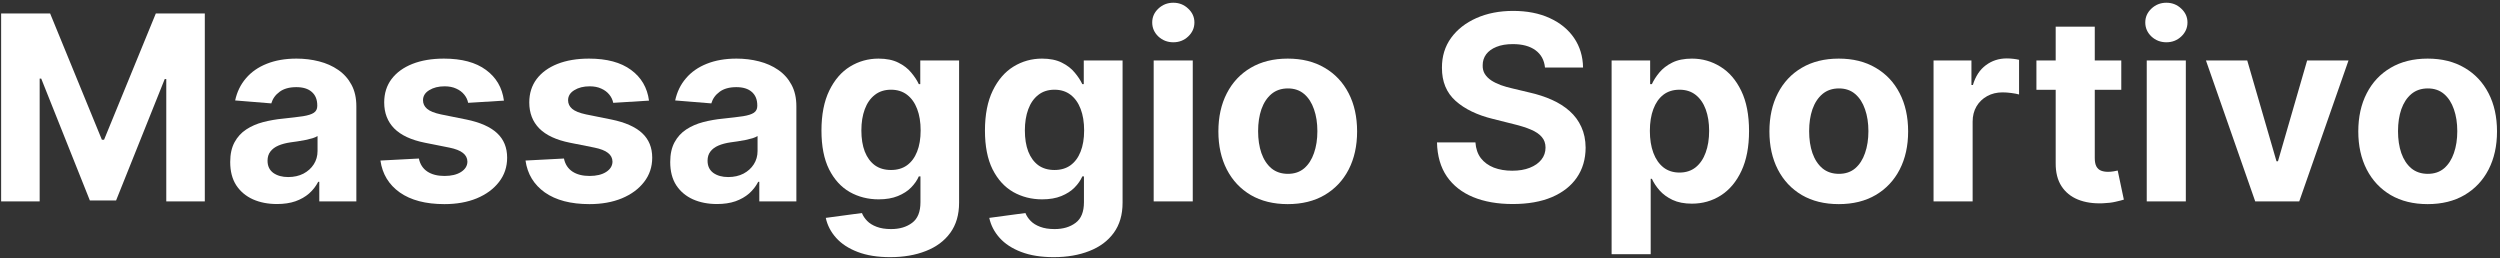 <?xml version="1.0" encoding="UTF-8"?>
<svg xmlns="http://www.w3.org/2000/svg" width="658" height="68" viewBox="0 0 658 68" fill="none">
  <rect x="0" y="0" width="658" height="68" fill="#333333" stroke="none"/>
  <path d="M0.298 3.545H13.193L26.812 36.772H27.392L41.011 3.545H53.906V53H43.764V20.811H43.354L30.555 52.758H23.649L10.851 20.69H10.44V53H0.298V3.545Z" fill="white"></path>
  <path d="M72.904 53.7C70.538 53.7 68.429 53.289 66.578 52.468C64.727 51.631 63.261 50.4 62.183 48.774C61.12 47.132 60.589 45.087 60.589 42.64C60.589 40.58 60.968 38.849 61.724 37.448C62.481 36.048 63.511 34.921 64.815 34.068C66.119 33.215 67.6 32.571 69.258 32.136C70.933 31.701 72.687 31.395 74.522 31.218C76.68 30.993 78.418 30.784 79.738 30.59C81.058 30.381 82.016 30.075 82.612 29.673C83.208 29.27 83.505 28.675 83.505 27.886V27.741C83.505 26.212 83.022 25.028 82.056 24.191C81.107 23.354 79.754 22.936 78 22.936C76.148 22.936 74.675 23.346 73.581 24.167C72.486 24.972 71.761 25.986 71.407 27.21L61.893 26.437C62.376 24.183 63.326 22.235 64.743 20.593C66.159 18.935 67.986 17.663 70.224 16.778C72.478 15.877 75.086 15.426 78.048 15.426C80.109 15.426 82.081 15.667 83.964 16.15C85.864 16.633 87.546 17.382 89.011 18.396C90.492 19.41 91.659 20.714 92.513 22.308C93.366 23.885 93.792 25.777 93.792 27.983V53H84.037V47.856H83.747C83.151 49.015 82.354 50.037 81.356 50.923C80.358 51.792 79.159 52.476 77.758 52.975C76.358 53.458 74.74 53.7 72.904 53.7ZM75.85 46.6C77.364 46.6 78.7 46.303 79.859 45.707C81.018 45.095 81.928 44.274 82.588 43.244C83.248 42.214 83.578 41.046 83.578 39.742V35.806C83.256 36.016 82.813 36.209 82.25 36.386C81.702 36.547 81.082 36.7 80.39 36.845C79.698 36.974 79.006 37.094 78.314 37.207C77.621 37.303 76.993 37.392 76.43 37.473C75.223 37.65 74.168 37.931 73.267 38.318C72.365 38.704 71.665 39.227 71.166 39.887C70.667 40.531 70.417 41.336 70.417 42.302C70.417 43.703 70.924 44.773 71.939 45.514C72.969 46.238 74.273 46.6 75.85 46.6Z" fill="white"></path>
  <path d="M132.634 26.485L123.216 27.065C123.055 26.26 122.709 25.535 122.178 24.892C121.647 24.232 120.946 23.708 120.077 23.322C119.224 22.919 118.202 22.718 117.01 22.718C115.417 22.718 114.072 23.056 112.978 23.733C111.883 24.392 111.336 25.278 111.336 26.389C111.336 27.274 111.69 28.023 112.398 28.634C113.106 29.246 114.322 29.737 116.044 30.108L122.757 31.46C126.364 32.2 129.052 33.392 130.823 35.034C132.594 36.676 133.479 38.833 133.479 41.505C133.479 43.936 132.763 46.069 131.33 47.904C129.913 49.74 127.965 51.172 125.486 52.203C123.023 53.217 120.182 53.724 116.962 53.724C112.052 53.724 108.14 52.702 105.226 50.657C102.329 48.597 100.63 45.795 100.131 42.254L110.249 41.723C110.555 43.22 111.295 44.363 112.471 45.151C113.646 45.924 115.151 46.311 116.986 46.311C118.789 46.311 120.238 45.965 121.333 45.272C122.444 44.564 123.007 43.654 123.023 42.544C123.007 41.61 122.613 40.845 121.84 40.25C121.067 39.638 119.876 39.171 118.266 38.849L111.843 37.569C108.221 36.845 105.524 35.589 103.753 33.802C101.999 32.015 101.121 29.737 101.121 26.968C101.121 24.586 101.765 22.533 103.053 20.811C104.357 19.088 106.184 17.76 108.534 16.826C110.901 15.893 113.67 15.426 116.841 15.426C121.526 15.426 125.213 16.416 127.901 18.396C130.606 20.376 132.183 23.073 132.634 26.485Z" fill="white"></path>
  <path d="M170.818 26.485L161.4 27.065C161.239 26.26 160.893 25.535 160.362 24.892C159.83 24.232 159.13 23.708 158.261 23.322C157.407 22.919 156.385 22.718 155.194 22.718C153.6 22.718 152.256 23.056 151.161 23.733C150.067 24.392 149.519 25.278 149.519 26.389C149.519 27.274 149.873 28.023 150.582 28.634C151.29 29.246 152.505 29.737 154.228 30.108L160.941 31.46C164.547 32.2 167.236 33.392 169.006 35.034C170.777 36.676 171.663 38.833 171.663 41.505C171.663 43.936 170.946 46.069 169.514 47.904C168.097 49.74 166.149 51.172 163.67 52.203C161.207 53.217 158.365 53.724 155.146 53.724C150.236 53.724 146.324 52.702 143.41 50.657C140.512 48.597 138.814 45.795 138.315 42.254L148.433 41.723C148.738 43.22 149.479 44.363 150.654 45.151C151.829 45.924 153.335 46.311 155.17 46.311C156.973 46.311 158.422 45.965 159.516 45.272C160.627 44.564 161.191 43.654 161.207 42.544C161.191 41.61 160.796 40.845 160.023 40.25C159.251 39.638 158.059 39.171 156.45 38.849L150.026 37.569C146.404 36.845 143.708 35.589 141.937 33.802C140.182 32.015 139.305 29.737 139.305 26.968C139.305 24.586 139.949 22.533 141.237 20.811C142.541 19.088 144.368 17.76 146.718 16.826C149.085 15.893 151.853 15.426 155.025 15.426C159.71 15.426 163.396 16.416 166.085 18.396C168.789 20.376 170.367 23.073 170.818 26.485Z" fill="white"></path>
  <path d="M188.717 53.7C186.351 53.7 184.242 53.289 182.39 52.468C180.539 51.631 179.074 50.4 177.995 48.774C176.933 47.132 176.402 45.087 176.402 42.64C176.402 40.58 176.78 38.849 177.537 37.448C178.293 36.048 179.324 34.921 180.628 34.068C181.932 33.215 183.413 32.571 185.071 32.136C186.745 31.701 188.5 31.395 190.335 31.218C192.492 30.993 194.231 30.784 195.551 30.59C196.871 30.381 197.829 30.075 198.424 29.673C199.02 29.27 199.318 28.675 199.318 27.886V27.741C199.318 26.212 198.835 25.028 197.869 24.191C196.919 23.354 195.567 22.936 193.812 22.936C191.961 22.936 190.488 23.346 189.393 24.167C188.298 24.972 187.574 25.986 187.22 27.21L177.706 26.437C178.189 24.183 179.138 22.235 180.555 20.593C181.972 18.935 183.799 17.663 186.037 16.778C188.29 15.877 190.898 15.426 193.86 15.426C195.921 15.426 197.893 15.667 199.777 16.15C201.676 16.633 203.359 17.382 204.824 18.396C206.305 19.41 207.472 20.714 208.325 22.308C209.178 23.885 209.605 25.777 209.605 27.983V53H199.849V47.856H199.559C198.964 49.015 198.167 50.037 197.169 50.923C196.171 51.792 194.971 52.476 193.571 52.975C192.17 53.458 190.552 53.7 188.717 53.7ZM191.663 46.6C193.176 46.6 194.512 46.303 195.672 45.707C196.831 45.095 197.74 44.274 198.4 43.244C199.06 42.214 199.39 41.046 199.39 39.742V35.806C199.068 36.016 198.626 36.209 198.062 36.386C197.515 36.547 196.895 36.7 196.203 36.845C195.511 36.974 194.818 37.094 194.126 37.207C193.434 37.303 192.806 37.392 192.243 37.473C191.035 37.65 189.981 37.931 189.079 38.318C188.178 38.704 187.477 39.227 186.978 39.887C186.479 40.531 186.23 41.336 186.23 42.302C186.23 43.703 186.737 44.773 187.751 45.514C188.781 46.238 190.085 46.6 191.663 46.6Z" fill="white"></path>
  <path d="M234.296 67.681C230.963 67.681 228.106 67.223 225.723 66.305C223.357 65.403 221.473 64.172 220.073 62.61C218.672 61.049 217.763 59.294 217.344 57.346L226.858 56.066C227.148 56.807 227.607 57.499 228.235 58.143C228.863 58.787 229.692 59.302 230.722 59.688C231.768 60.091 233.04 60.292 234.537 60.292C236.775 60.292 238.618 59.745 240.067 58.65C241.532 57.572 242.265 55.76 242.265 53.217V46.431H241.83C241.379 47.462 240.703 48.436 239.802 49.353C238.9 50.271 237.741 51.019 236.324 51.599C234.908 52.178 233.217 52.468 231.253 52.468C228.468 52.468 225.933 51.824 223.647 50.536C221.377 49.233 219.566 47.244 218.213 44.572C216.877 41.884 216.209 38.487 216.209 34.382C216.209 30.18 216.893 26.671 218.262 23.853C219.63 21.036 221.449 18.927 223.719 17.526C226.005 16.126 228.508 15.426 231.229 15.426C233.306 15.426 235.044 15.78 236.445 16.488C237.846 17.18 238.972 18.05 239.826 19.096C240.695 20.127 241.363 21.141 241.83 22.139H242.216V15.909H252.431V53.362C252.431 56.517 251.658 59.157 250.113 61.282C248.567 63.407 246.426 65.001 243.689 66.064C240.969 67.142 237.838 67.681 234.296 67.681ZM234.513 44.741C236.171 44.741 237.572 44.331 238.715 43.51C239.874 42.672 240.759 41.481 241.371 39.936C241.999 38.374 242.313 36.507 242.313 34.333C242.313 32.16 242.007 30.276 241.395 28.683C240.784 27.073 239.898 25.825 238.739 24.94C237.58 24.055 236.171 23.612 234.513 23.612C232.823 23.612 231.398 24.071 230.239 24.988C229.08 25.89 228.203 27.145 227.607 28.755C227.011 30.365 226.713 32.224 226.713 34.333C226.713 36.474 227.011 38.326 227.607 39.887C228.219 41.433 229.096 42.632 230.239 43.485C231.398 44.322 232.823 44.741 234.513 44.741Z" fill="white"></path>
  <path d="M277.327 67.681C273.995 67.681 271.137 67.223 268.755 66.305C266.388 65.403 264.505 64.172 263.104 62.61C261.704 61.049 260.794 59.294 260.375 57.346L269.89 56.066C270.179 56.807 270.638 57.499 271.266 58.143C271.894 58.787 272.723 59.302 273.753 59.688C274.8 60.091 276.071 60.292 277.569 60.292C279.806 60.292 281.65 59.745 283.098 58.65C284.563 57.572 285.296 55.76 285.296 53.217V46.431H284.861C284.41 47.462 283.734 48.436 282.833 49.353C281.931 50.271 280.772 51.019 279.355 51.599C277.939 52.178 276.248 52.468 274.284 52.468C271.499 52.468 268.964 51.824 266.678 50.536C264.408 49.233 262.597 47.244 261.245 44.572C259.909 41.884 259.24 38.487 259.24 34.382C259.24 30.18 259.925 26.671 261.293 23.853C262.661 21.036 264.481 18.927 266.75 17.526C269.036 16.126 271.54 15.426 274.26 15.426C276.337 15.426 278.076 15.78 279.476 16.488C280.877 17.18 282.004 18.05 282.857 19.096C283.726 20.127 284.394 21.141 284.861 22.139H285.248V15.909H295.462V53.362C295.462 56.517 294.689 59.157 293.144 61.282C291.598 63.407 289.457 65.001 286.721 66.064C284 67.142 280.869 67.681 277.327 67.681ZM277.544 44.741C279.203 44.741 280.603 44.331 281.746 43.51C282.905 42.672 283.791 41.481 284.402 39.936C285.03 38.374 285.344 36.507 285.344 34.333C285.344 32.16 285.038 30.276 284.427 28.683C283.815 27.073 282.929 25.825 281.77 24.94C280.611 24.055 279.203 23.612 277.544 23.612C275.854 23.612 274.429 24.071 273.27 24.988C272.111 25.89 271.234 27.145 270.638 28.755C270.043 30.365 269.745 32.224 269.745 34.333C269.745 36.474 270.043 38.326 270.638 39.887C271.25 41.433 272.127 42.632 273.27 43.485C274.429 44.322 275.854 44.741 277.544 44.741Z" fill="white"></path>
  <path d="M303.648 53V15.909H313.935V53H303.648ZM308.816 11.127C307.286 11.127 305.974 10.62 304.88 9.606C303.801 8.576 303.262 7.344 303.262 5.911C303.262 4.495 303.801 3.279 304.88 2.265C305.974 1.235 307.286 0.72 308.816 0.72C310.345 0.72 311.649 1.235 312.728 2.265C313.822 3.279 314.37 4.495 314.37 5.911C314.37 7.344 313.822 8.576 312.728 9.606C311.649 10.62 310.345 11.127 308.816 11.127Z" fill="white"></path>
  <path d="M338.934 53.724C335.183 53.724 331.939 52.927 329.202 51.333C326.482 49.724 324.381 47.486 322.9 44.62C321.419 41.739 320.678 38.398 320.678 34.599C320.678 30.768 321.419 27.419 322.9 24.553C324.381 21.672 326.482 19.434 329.202 17.84C331.939 16.231 335.183 15.426 338.934 15.426C342.685 15.426 345.921 16.231 348.641 17.84C351.378 19.434 353.487 21.672 354.968 24.553C356.449 27.419 357.19 30.768 357.19 34.599C357.19 38.398 356.449 41.739 354.968 44.62C353.487 47.486 351.378 49.724 348.641 51.333C345.921 52.927 342.685 53.724 338.934 53.724ZM338.982 45.755C340.689 45.755 342.113 45.272 343.256 44.306C344.399 43.324 345.261 41.988 345.84 40.298C346.436 38.608 346.734 36.684 346.734 34.526C346.734 32.369 346.436 30.446 345.84 28.755C345.261 27.065 344.399 25.729 343.256 24.747C342.113 23.765 340.689 23.274 338.982 23.274C337.26 23.274 335.811 23.765 334.636 24.747C333.477 25.729 332.599 27.065 332.004 28.755C331.424 30.446 331.134 32.369 331.134 34.526C331.134 36.684 331.424 38.608 332.004 40.298C332.599 41.988 333.477 43.324 334.636 44.306C335.811 45.272 337.26 45.755 338.982 45.755Z" fill="white"></path>
  <path d="M406.638 17.768C406.445 15.82 405.616 14.307 404.151 13.228C402.686 12.15 400.698 11.61 398.186 11.61C396.48 11.61 395.039 11.852 393.864 12.335C392.689 12.802 391.787 13.454 391.159 14.291C390.548 15.128 390.242 16.078 390.242 17.14C390.21 18.026 390.395 18.798 390.797 19.458C391.216 20.118 391.787 20.69 392.512 21.173C393.236 21.64 394.073 22.05 395.023 22.404C395.973 22.742 396.987 23.032 398.066 23.274L402.509 24.336C404.666 24.819 406.646 25.463 408.449 26.268C410.252 27.073 411.814 28.063 413.134 29.238C414.454 30.413 415.476 31.798 416.201 33.392C416.941 34.985 417.32 36.812 417.336 38.873C417.32 41.9 416.547 44.524 415.017 46.745C413.504 48.951 411.315 50.665 408.449 51.889C405.6 53.096 402.163 53.7 398.138 53.7C394.146 53.7 390.668 53.088 387.706 51.865C384.76 50.641 382.458 48.83 380.8 46.431C379.158 44.017 378.297 41.03 378.216 37.473H388.334C388.447 39.131 388.922 40.515 389.759 41.626C390.612 42.721 391.747 43.55 393.164 44.113C394.597 44.66 396.214 44.934 398.017 44.934C399.788 44.934 401.326 44.677 402.63 44.161C403.95 43.646 404.972 42.93 405.696 42.012C406.421 41.095 406.783 40.04 406.783 38.849C406.783 37.738 406.453 36.804 405.793 36.048C405.149 35.291 404.199 34.647 402.944 34.116C401.704 33.585 400.183 33.102 398.38 32.667L392.995 31.315C388.825 30.301 385.533 28.715 383.118 26.558C380.704 24.401 379.504 21.495 379.52 17.84C379.504 14.846 380.301 12.23 381.911 9.992C383.537 7.755 385.766 6.008 388.6 4.752C391.433 3.497 394.653 2.869 398.259 2.869C401.929 2.869 405.133 3.497 407.87 4.752C410.623 6.008 412.764 7.755 414.293 9.992C415.822 12.23 416.611 14.822 416.659 17.768H406.638Z" fill="white"></path>
  <path d="M424.175 66.909V15.909H434.318V22.139H434.776C435.227 21.141 435.879 20.127 436.732 19.096C437.602 18.05 438.729 17.18 440.113 16.488C441.514 15.78 443.252 15.426 445.329 15.426C448.033 15.426 450.529 16.134 452.815 17.551C455.101 18.951 456.928 21.068 458.296 23.901C459.665 26.719 460.349 30.252 460.349 34.502C460.349 38.64 459.681 42.133 458.345 44.983C457.024 47.816 455.221 49.965 452.935 51.43C450.666 52.879 448.122 53.603 445.305 53.603C443.309 53.603 441.61 53.273 440.21 52.613C438.825 51.953 437.69 51.124 436.805 50.126C435.919 49.112 435.243 48.09 434.776 47.059H434.462V66.909H424.175ZM434.245 34.454C434.245 36.66 434.551 38.583 435.163 40.225C435.774 41.867 436.66 43.147 437.819 44.065C438.978 44.966 440.387 45.417 442.045 45.417C443.719 45.417 445.136 44.958 446.295 44.041C447.454 43.107 448.331 41.819 448.927 40.177C449.539 38.519 449.845 36.611 449.845 34.454C449.845 32.313 449.547 30.43 448.951 28.803C448.355 27.178 447.478 25.906 446.319 24.988C445.16 24.071 443.735 23.612 442.045 23.612C440.371 23.612 438.954 24.055 437.795 24.94C436.652 25.825 435.774 27.081 435.163 28.707C434.551 30.333 434.245 32.249 434.245 34.454Z" fill="white"></path>
  <path d="M483.965 53.724C480.214 53.724 476.97 52.927 474.234 51.333C471.513 49.724 469.412 47.486 467.931 44.62C466.45 41.739 465.71 38.398 465.71 34.599C465.71 30.768 466.45 27.419 467.931 24.553C469.412 21.672 471.513 19.434 474.234 17.84C476.97 16.231 480.214 15.426 483.965 15.426C487.716 15.426 490.952 16.231 493.673 17.84C496.409 19.434 498.518 21.672 499.999 24.553C501.48 27.419 502.221 30.768 502.221 34.599C502.221 38.398 501.48 41.739 499.999 44.62C498.518 47.486 496.409 49.724 493.673 51.333C490.952 52.927 487.716 53.724 483.965 53.724ZM484.014 45.755C485.72 45.755 487.145 45.272 488.288 44.306C489.431 43.324 490.292 41.988 490.871 40.298C491.467 38.608 491.765 36.684 491.765 34.526C491.765 32.369 491.467 30.446 490.871 28.755C490.292 27.065 489.431 25.729 488.288 24.747C487.145 23.765 485.72 23.274 484.014 23.274C482.291 23.274 480.842 23.765 479.667 24.747C478.508 25.729 477.63 27.065 477.035 28.755C476.455 30.446 476.166 32.369 476.166 34.526C476.166 36.684 476.455 38.608 477.035 40.298C477.63 41.988 478.508 43.324 479.667 44.306C480.842 45.272 482.291 45.755 484.014 45.755Z" fill="white"></path>
  <path d="M508.91 53V15.909H518.883V22.38H519.269C519.945 20.078 521.08 18.34 522.674 17.164C524.268 15.973 526.103 15.377 528.18 15.377C528.695 15.377 529.25 15.41 529.846 15.474C530.442 15.538 530.965 15.627 531.416 15.74V24.867C530.933 24.723 530.264 24.594 529.411 24.481C528.558 24.368 527.777 24.312 527.069 24.312C525.556 24.312 524.203 24.642 523.012 25.302C521.837 25.946 520.903 26.848 520.211 28.007C519.535 29.166 519.197 30.502 519.197 32.015V53H508.91Z" fill="white"></path>
  <path d="M558.322 15.909V23.636H535.985V15.909H558.322ZM541.057 7.022H551.343V41.602C551.343 42.552 551.488 43.292 551.778 43.823C552.068 44.339 552.47 44.701 552.985 44.91C553.517 45.119 554.129 45.224 554.821 45.224C555.304 45.224 555.787 45.184 556.27 45.103C556.753 45.007 557.123 44.934 557.38 44.886L558.998 52.541C558.483 52.702 557.759 52.887 556.825 53.096C555.891 53.322 554.756 53.458 553.42 53.507C550.941 53.603 548.768 53.273 546.9 52.517C545.049 51.76 543.608 50.585 542.578 48.991C541.548 47.397 541.04 45.385 541.057 42.954V7.022Z" fill="white"></path>
  <path d="M565.023 53V15.909H575.31V53H565.023ZM570.191 11.127C568.661 11.127 567.349 10.62 566.255 9.606C565.176 8.576 564.637 7.344 564.637 5.911C564.637 4.495 565.176 3.279 566.255 2.265C567.349 1.235 568.661 0.72 570.191 0.72C571.72 0.72 573.024 1.235 574.103 2.265C575.197 3.279 575.745 4.495 575.745 5.911C575.745 7.344 575.197 8.576 574.103 9.606C573.024 10.62 571.72 11.127 570.191 11.127Z" fill="white"></path>
  <path d="M618.13 15.909L605.163 53H593.572L580.604 15.909H591.471L599.174 42.447H599.56L607.239 15.909H618.13Z" fill="white"></path>
  <path d="M638.957 53.724C635.207 53.724 631.963 52.927 629.226 51.333C626.505 49.724 624.404 47.486 622.923 44.62C621.442 41.739 620.702 38.398 620.702 34.599C620.702 30.768 621.442 27.419 622.923 24.553C624.404 21.672 626.505 19.434 629.226 17.84C631.963 16.231 635.207 15.426 638.957 15.426C642.708 15.426 645.944 16.231 648.665 17.84C651.402 19.434 653.51 21.672 654.992 24.553C656.473 27.419 657.213 30.768 657.213 34.599C657.213 38.398 656.473 41.739 654.992 44.62C653.51 47.486 651.402 49.724 648.665 51.333C645.944 52.927 642.708 53.724 638.957 53.724ZM639.006 45.755C640.712 45.755 642.137 45.272 643.28 44.306C644.423 43.324 645.284 41.988 645.864 40.298C646.459 38.608 646.757 36.684 646.757 34.526C646.757 32.369 646.459 30.446 645.864 28.755C645.284 27.065 644.423 25.729 643.28 24.747C642.137 23.765 640.712 23.274 639.006 23.274C637.283 23.274 635.834 23.765 634.659 24.747C633.5 25.729 632.623 27.065 632.027 28.755C631.447 30.446 631.158 32.369 631.158 34.526C631.158 36.684 631.447 38.608 632.027 40.298C632.623 41.988 633.5 43.324 634.659 44.306C635.834 45.272 637.283 45.755 639.006 45.755Z" fill="white"></path>
</svg>

